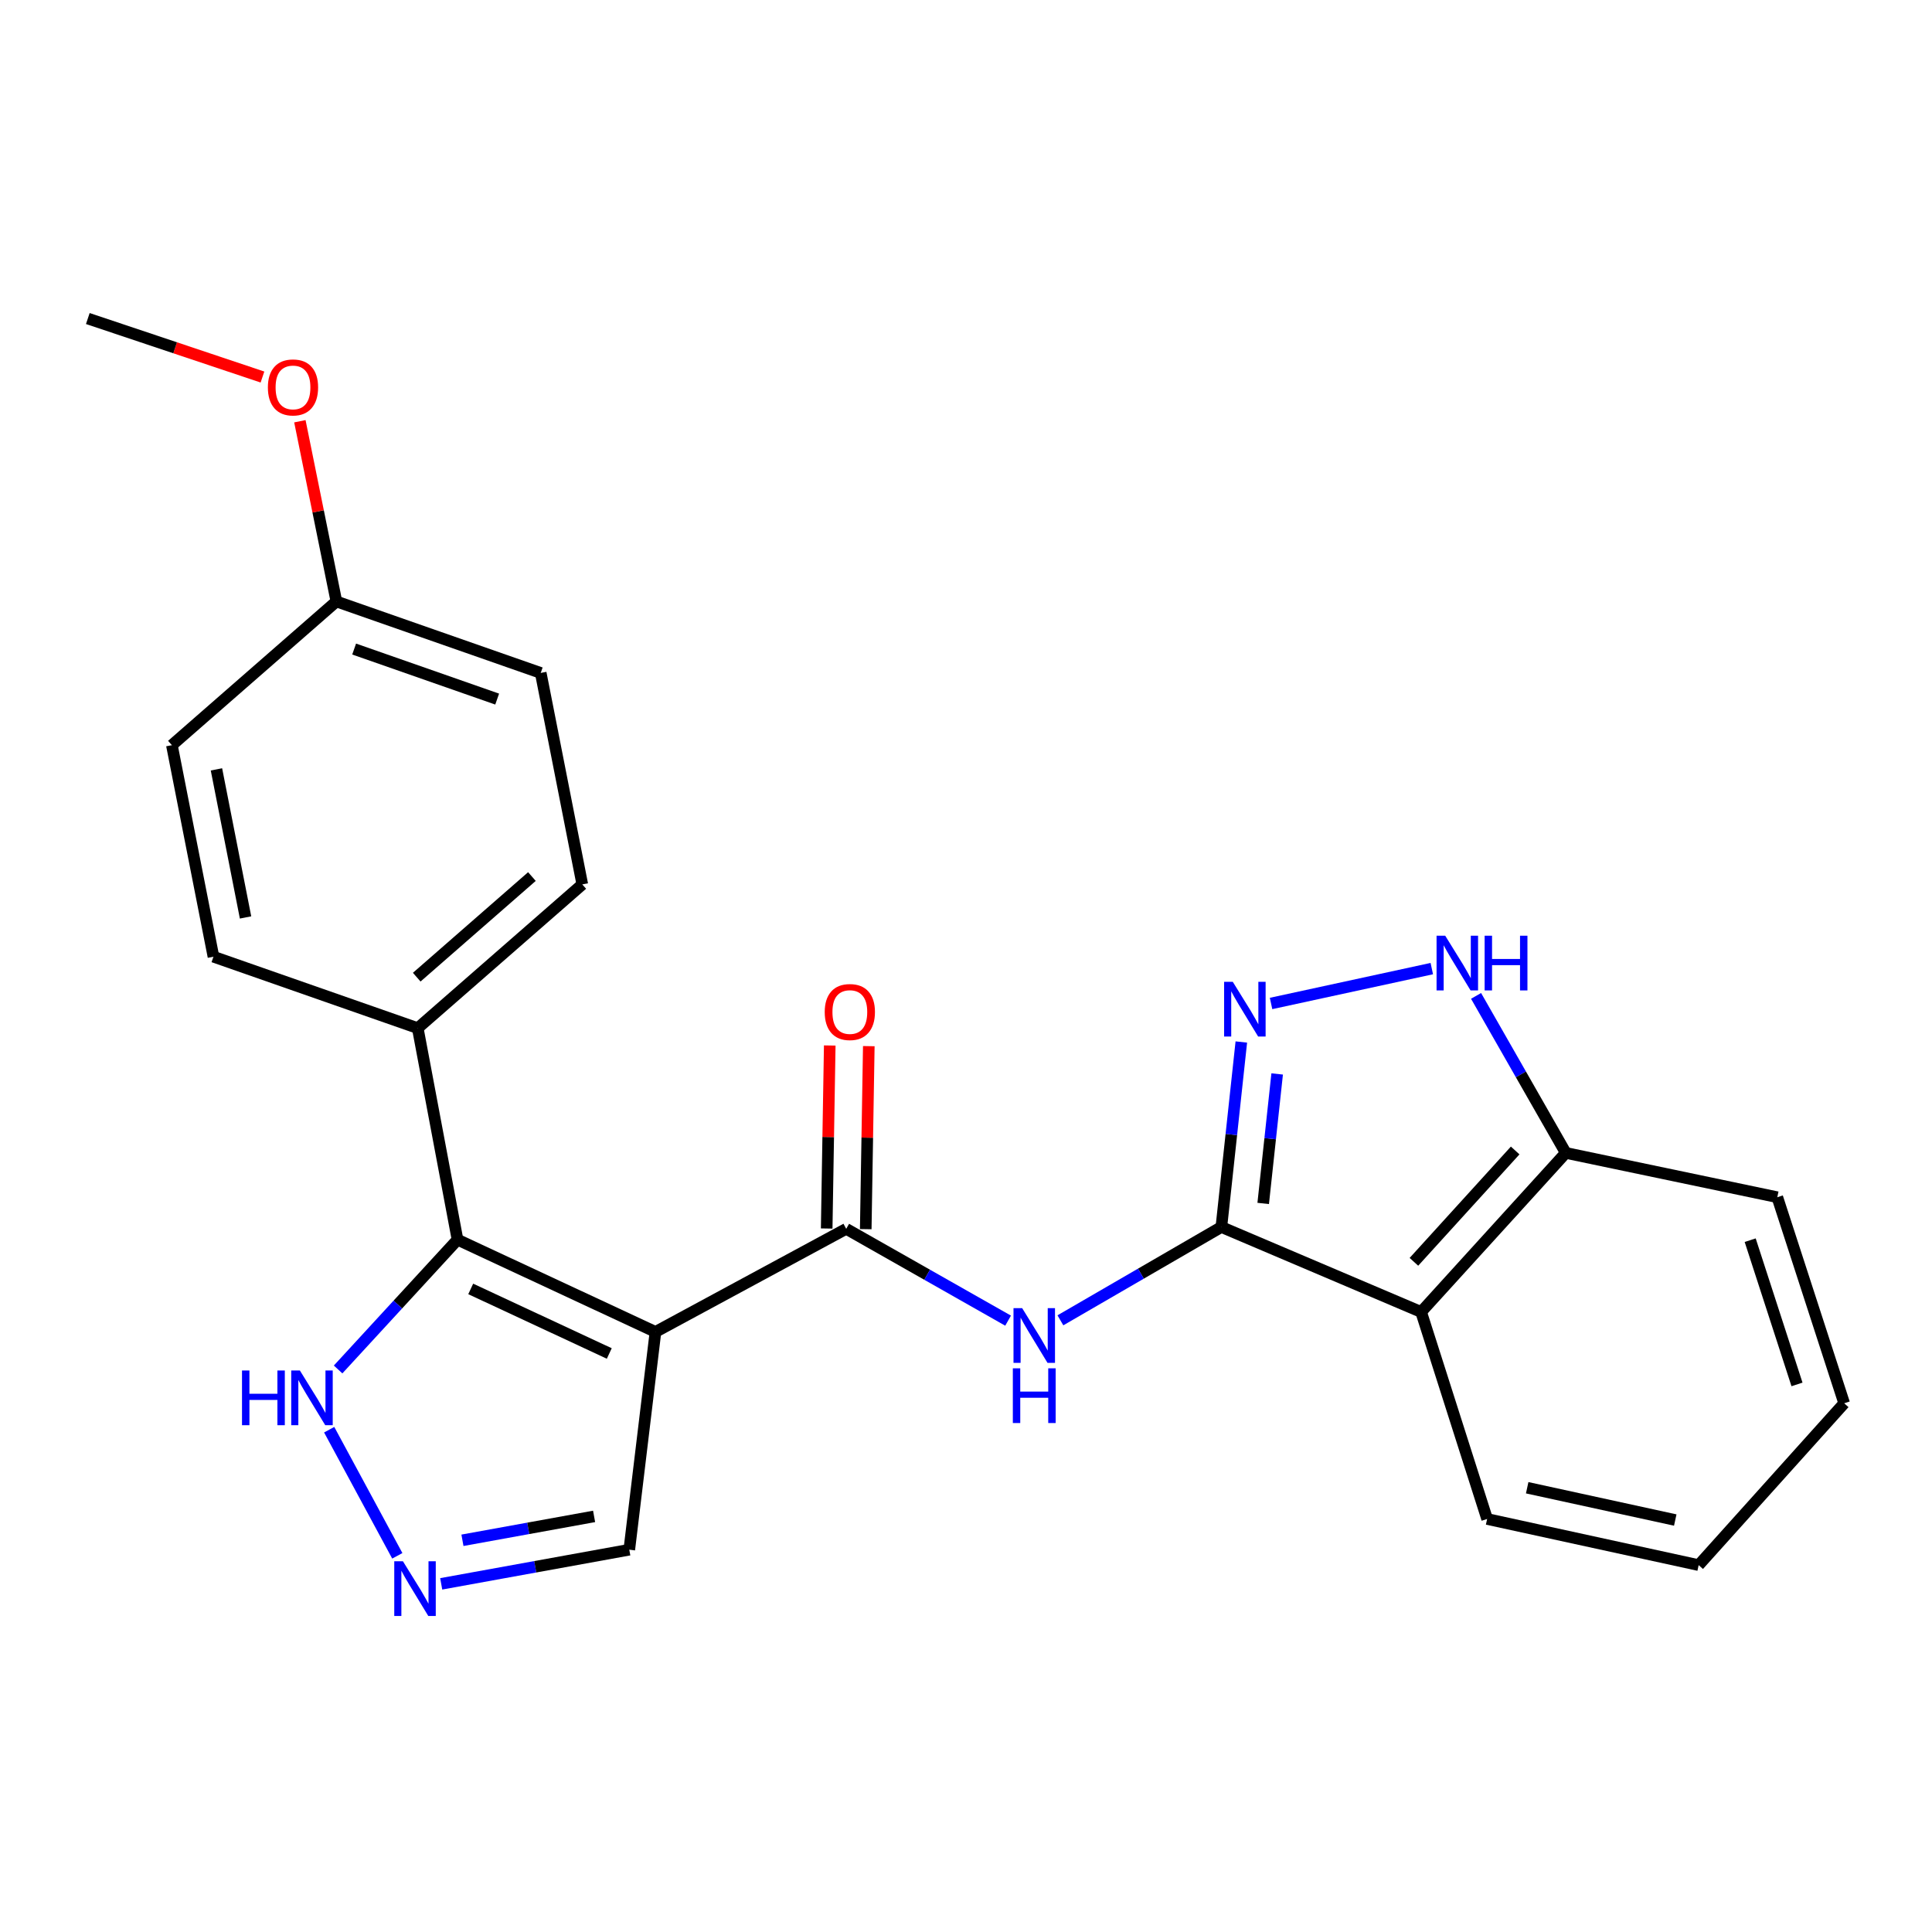 <?xml version='1.0' encoding='iso-8859-1'?>
<svg version='1.1' baseProfile='full'
              xmlns='http://www.w3.org/2000/svg'
                      xmlns:rdkit='http://www.rdkit.org/xml'
                      xmlns:xlink='http://www.w3.org/1999/xlink'
                  xml:space='preserve'
width='1000px' height='1000px' viewBox='0 0 1000 1000'>
<!-- END OF HEADER -->
<rect style='opacity:1.0;fill:#FFFFFF;stroke:none' width='1000' height='1000' x='0' y='0'> </rect>
<path class='bond-1' d='M 339.271,689.393 L 438,636.041' style='fill:none;fill-rule:evenodd;stroke:#000000;stroke-width:6px;stroke-linecap:butt;stroke-linejoin:miter;stroke-opacity:1' />
<path class='bond-2' d='M 339.271,689.393 L 236.813,641.657' style='fill:none;fill-rule:evenodd;stroke:#000000;stroke-width:6px;stroke-linecap:butt;stroke-linejoin:miter;stroke-opacity:1' />
<path class='bond-2' d='M 315.364,700.558 L 243.644,667.143' style='fill:none;fill-rule:evenodd;stroke:#000000;stroke-width:6px;stroke-linecap:butt;stroke-linejoin:miter;stroke-opacity:1' />
<path class='bond-10' d='M 339.271,689.393 L 325.714,802.128' style='fill:none;fill-rule:evenodd;stroke:#000000;stroke-width:6px;stroke-linecap:butt;stroke-linejoin:miter;stroke-opacity:1' />
<path class='bond-0' d='M 632.177,635.097 L 590.52,659.247' style='fill:none;fill-rule:evenodd;stroke:#000000;stroke-width:6px;stroke-linecap:butt;stroke-linejoin:miter;stroke-opacity:1' />
<path class='bond-0' d='M 590.52,659.247 L 548.863,683.397' style='fill:none;fill-rule:evenodd;stroke:#0000FF;stroke-width:6px;stroke-linecap:butt;stroke-linejoin:miter;stroke-opacity:1' />
<path class='bond-3' d='M 632.177,635.097 L 637.343,587.216' style='fill:none;fill-rule:evenodd;stroke:#000000;stroke-width:6px;stroke-linecap:butt;stroke-linejoin:miter;stroke-opacity:1' />
<path class='bond-3' d='M 637.343,587.216 L 642.508,539.335' style='fill:none;fill-rule:evenodd;stroke:#0000FF;stroke-width:6px;stroke-linecap:butt;stroke-linejoin:miter;stroke-opacity:1' />
<path class='bond-3' d='M 653.828,622.901 L 657.444,589.385' style='fill:none;fill-rule:evenodd;stroke:#000000;stroke-width:6px;stroke-linecap:butt;stroke-linejoin:miter;stroke-opacity:1' />
<path class='bond-3' d='M 657.444,589.385 L 661.059,555.868' style='fill:none;fill-rule:evenodd;stroke:#0000FF;stroke-width:6px;stroke-linecap:butt;stroke-linejoin:miter;stroke-opacity:1' />
<path class='bond-5' d='M 632.177,635.097 L 735.568,679.07' style='fill:none;fill-rule:evenodd;stroke:#000000;stroke-width:6px;stroke-linecap:butt;stroke-linejoin:miter;stroke-opacity:1' />
<path class='bond-4' d='M 438,636.041 L 479.893,659.804' style='fill:none;fill-rule:evenodd;stroke:#000000;stroke-width:6px;stroke-linecap:butt;stroke-linejoin:miter;stroke-opacity:1' />
<path class='bond-4' d='M 479.893,659.804 L 521.787,683.567' style='fill:none;fill-rule:evenodd;stroke:#0000FF;stroke-width:6px;stroke-linecap:butt;stroke-linejoin:miter;stroke-opacity:1' />
<path class='bond-12' d='M 448.107,636.21 L 448.898,588.845' style='fill:none;fill-rule:evenodd;stroke:#000000;stroke-width:6px;stroke-linecap:butt;stroke-linejoin:miter;stroke-opacity:1' />
<path class='bond-12' d='M 448.898,588.845 L 449.689,541.481' style='fill:none;fill-rule:evenodd;stroke:#FF0000;stroke-width:6px;stroke-linecap:butt;stroke-linejoin:miter;stroke-opacity:1' />
<path class='bond-12' d='M 427.892,635.872 L 428.683,588.507' style='fill:none;fill-rule:evenodd;stroke:#000000;stroke-width:6px;stroke-linecap:butt;stroke-linejoin:miter;stroke-opacity:1' />
<path class='bond-12' d='M 428.683,588.507 L 429.475,541.143' style='fill:none;fill-rule:evenodd;stroke:#FF0000;stroke-width:6px;stroke-linecap:butt;stroke-linejoin:miter;stroke-opacity:1' />
<path class='bond-8' d='M 236.813,641.657 L 205.908,675.244' style='fill:none;fill-rule:evenodd;stroke:#000000;stroke-width:6px;stroke-linecap:butt;stroke-linejoin:miter;stroke-opacity:1' />
<path class='bond-8' d='M 205.908,675.244 L 175.002,708.832' style='fill:none;fill-rule:evenodd;stroke:#0000FF;stroke-width:6px;stroke-linecap:butt;stroke-linejoin:miter;stroke-opacity:1' />
<path class='bond-11' d='M 236.813,641.657 L 216.225,532.168' style='fill:none;fill-rule:evenodd;stroke:#000000;stroke-width:6px;stroke-linecap:butt;stroke-linejoin:miter;stroke-opacity:1' />
<path class='bond-6' d='M 657.895,519.399 L 741.096,501.348' style='fill:none;fill-rule:evenodd;stroke:#0000FF;stroke-width:6px;stroke-linecap:butt;stroke-linejoin:miter;stroke-opacity:1' />
<path class='bond-9' d='M 735.568,679.07 L 810.44,596.74' style='fill:none;fill-rule:evenodd;stroke:#000000;stroke-width:6px;stroke-linecap:butt;stroke-linejoin:miter;stroke-opacity:1' />
<path class='bond-9' d='M 731.841,653.118 L 784.251,595.487' style='fill:none;fill-rule:evenodd;stroke:#000000;stroke-width:6px;stroke-linecap:butt;stroke-linejoin:miter;stroke-opacity:1' />
<path class='bond-18' d='M 735.568,679.07 L 769.735,786.223' style='fill:none;fill-rule:evenodd;stroke:#000000;stroke-width:6px;stroke-linecap:butt;stroke-linejoin:miter;stroke-opacity:1' />
<path class='bond-26' d='M 764.009,515.472 L 787.224,556.106' style='fill:none;fill-rule:evenodd;stroke:#0000FF;stroke-width:6px;stroke-linecap:butt;stroke-linejoin:miter;stroke-opacity:1' />
<path class='bond-26' d='M 787.224,556.106 L 810.44,596.74' style='fill:none;fill-rule:evenodd;stroke:#000000;stroke-width:6px;stroke-linecap:butt;stroke-linejoin:miter;stroke-opacity:1' />
<path class='bond-7' d='M 228.368,819.795 L 277.041,810.961' style='fill:none;fill-rule:evenodd;stroke:#0000FF;stroke-width:6px;stroke-linecap:butt;stroke-linejoin:miter;stroke-opacity:1' />
<path class='bond-7' d='M 277.041,810.961 L 325.714,802.128' style='fill:none;fill-rule:evenodd;stroke:#000000;stroke-width:6px;stroke-linecap:butt;stroke-linejoin:miter;stroke-opacity:1' />
<path class='bond-7' d='M 239.359,797.252 L 273.431,791.069' style='fill:none;fill-rule:evenodd;stroke:#0000FF;stroke-width:6px;stroke-linecap:butt;stroke-linejoin:miter;stroke-opacity:1' />
<path class='bond-7' d='M 273.431,791.069 L 307.502,784.885' style='fill:none;fill-rule:evenodd;stroke:#000000;stroke-width:6px;stroke-linecap:butt;stroke-linejoin:miter;stroke-opacity:1' />
<path class='bond-24' d='M 205.646,805.29 L 170.384,740.01' style='fill:none;fill-rule:evenodd;stroke:#0000FF;stroke-width:6px;stroke-linecap:butt;stroke-linejoin:miter;stroke-opacity:1' />
<path class='bond-20' d='M 810.44,596.74 L 919.929,619.676' style='fill:none;fill-rule:evenodd;stroke:#000000;stroke-width:6px;stroke-linecap:butt;stroke-linejoin:miter;stroke-opacity:1' />
<path class='bond-13' d='M 216.225,532.168 L 301.397,457.767' style='fill:none;fill-rule:evenodd;stroke:#000000;stroke-width:6px;stroke-linecap:butt;stroke-linejoin:miter;stroke-opacity:1' />
<path class='bond-13' d='M 215.7,505.781 L 275.32,453.701' style='fill:none;fill-rule:evenodd;stroke:#000000;stroke-width:6px;stroke-linecap:butt;stroke-linejoin:miter;stroke-opacity:1' />
<path class='bond-14' d='M 216.225,532.168 L 110.487,495.192' style='fill:none;fill-rule:evenodd;stroke:#000000;stroke-width:6px;stroke-linecap:butt;stroke-linejoin:miter;stroke-opacity:1' />
<path class='bond-17' d='M 301.397,457.767 L 279.876,348.312' style='fill:none;fill-rule:evenodd;stroke:#000000;stroke-width:6px;stroke-linecap:butt;stroke-linejoin:miter;stroke-opacity:1' />
<path class='bond-16' d='M 110.487,495.192 L 88.967,385.703' style='fill:none;fill-rule:evenodd;stroke:#000000;stroke-width:6px;stroke-linecap:butt;stroke-linejoin:miter;stroke-opacity:1' />
<path class='bond-16' d='M 127.097,474.87 L 112.033,398.227' style='fill:none;fill-rule:evenodd;stroke:#000000;stroke-width:6px;stroke-linecap:butt;stroke-linejoin:miter;stroke-opacity:1' />
<path class='bond-15' d='M 174.116,311.314 L 88.967,385.703' style='fill:none;fill-rule:evenodd;stroke:#000000;stroke-width:6px;stroke-linecap:butt;stroke-linejoin:miter;stroke-opacity:1' />
<path class='bond-19' d='M 174.116,311.314 L 164.666,264.673' style='fill:none;fill-rule:evenodd;stroke:#000000;stroke-width:6px;stroke-linecap:butt;stroke-linejoin:miter;stroke-opacity:1' />
<path class='bond-19' d='M 164.666,264.673 L 155.216,218.032' style='fill:none;fill-rule:evenodd;stroke:#FF0000;stroke-width:6px;stroke-linecap:butt;stroke-linejoin:miter;stroke-opacity:1' />
<path class='bond-25' d='M 174.116,311.314 L 279.876,348.312' style='fill:none;fill-rule:evenodd;stroke:#000000;stroke-width:6px;stroke-linecap:butt;stroke-linejoin:miter;stroke-opacity:1' />
<path class='bond-25' d='M 183.304,335.947 L 257.336,361.846' style='fill:none;fill-rule:evenodd;stroke:#000000;stroke-width:6px;stroke-linecap:butt;stroke-linejoin:miter;stroke-opacity:1' />
<path class='bond-22' d='M 769.735,786.223 L 879.224,810.102' style='fill:none;fill-rule:evenodd;stroke:#000000;stroke-width:6px;stroke-linecap:butt;stroke-linejoin:miter;stroke-opacity:1' />
<path class='bond-22' d='M 790.467,770.052 L 867.109,786.767' style='fill:none;fill-rule:evenodd;stroke:#000000;stroke-width:6px;stroke-linecap:butt;stroke-linejoin:miter;stroke-opacity:1' />
<path class='bond-21' d='M 135.853,195.151 L 90.654,180.012' style='fill:none;fill-rule:evenodd;stroke:#FF0000;stroke-width:6px;stroke-linecap:butt;stroke-linejoin:miter;stroke-opacity:1' />
<path class='bond-21' d='M 90.654,180.012 L 45.455,164.872' style='fill:none;fill-rule:evenodd;stroke:#000000;stroke-width:6px;stroke-linecap:butt;stroke-linejoin:miter;stroke-opacity:1' />
<path class='bond-27' d='M 919.929,619.676 L 954.545,726.334' style='fill:none;fill-rule:evenodd;stroke:#000000;stroke-width:6px;stroke-linecap:butt;stroke-linejoin:miter;stroke-opacity:1' />
<path class='bond-27' d='M 905.891,641.916 L 930.123,716.577' style='fill:none;fill-rule:evenodd;stroke:#000000;stroke-width:6px;stroke-linecap:butt;stroke-linejoin:miter;stroke-opacity:1' />
<path class='bond-23' d='M 879.224,810.102 L 954.545,726.334' style='fill:none;fill-rule:evenodd;stroke:#000000;stroke-width:6px;stroke-linecap:butt;stroke-linejoin:miter;stroke-opacity:1' />
<path  class='atom-4' d='M 638.082 508.18
L 647.362 523.18
Q 648.282 524.66, 649.762 527.34
Q 651.242 530.02, 651.322 530.18
L 651.322 508.18
L 655.082 508.18
L 655.082 536.5
L 651.202 536.5
L 641.242 520.1
Q 640.082 518.18, 638.842 515.98
Q 637.642 513.78, 637.282 513.1
L 637.282 536.5
L 633.602 536.5
L 633.602 508.18
L 638.082 508.18
' fill='#0000FF'/>
<path  class='atom-5' d='M 529.064 677.086
L 538.344 692.086
Q 539.264 693.566, 540.744 696.246
Q 542.224 698.926, 542.304 699.086
L 542.304 677.086
L 546.064 677.086
L 546.064 705.406
L 542.184 705.406
L 532.224 689.006
Q 531.064 687.086, 529.824 684.886
Q 528.624 682.686, 528.264 682.006
L 528.264 705.406
L 524.584 705.406
L 524.584 677.086
L 529.064 677.086
' fill='#0000FF'/>
<path  class='atom-5' d='M 524.244 708.238
L 528.084 708.238
L 528.084 720.278
L 542.564 720.278
L 542.564 708.238
L 546.404 708.238
L 546.404 736.558
L 542.564 736.558
L 542.564 723.478
L 528.084 723.478
L 528.084 736.558
L 524.244 736.558
L 524.244 708.238
' fill='#0000FF'/>
<path  class='atom-7' d='M 748.042 484.323
L 757.322 499.323
Q 758.242 500.803, 759.722 503.483
Q 761.202 506.163, 761.282 506.323
L 761.282 484.323
L 765.042 484.323
L 765.042 512.643
L 761.162 512.643
L 751.202 496.243
Q 750.042 494.323, 748.802 492.123
Q 747.602 489.923, 747.242 489.243
L 747.242 512.643
L 743.562 512.643
L 743.562 484.323
L 748.042 484.323
' fill='#0000FF'/>
<path  class='atom-7' d='M 768.442 484.323
L 772.282 484.323
L 772.282 496.363
L 786.762 496.363
L 786.762 484.323
L 790.602 484.323
L 790.602 512.643
L 786.762 512.643
L 786.762 499.563
L 772.282 499.563
L 772.282 512.643
L 768.442 512.643
L 768.442 484.323
' fill='#0000FF'/>
<path  class='atom-8' d='M 208.55 808.095
L 217.83 823.095
Q 218.75 824.575, 220.23 827.255
Q 221.71 829.935, 221.79 830.095
L 221.79 808.095
L 225.55 808.095
L 225.55 836.415
L 221.67 836.415
L 211.71 820.015
Q 210.55 818.095, 209.31 815.895
Q 208.11 813.695, 207.75 813.015
L 207.75 836.415
L 204.07 836.415
L 204.07 808.095
L 208.55 808.095
' fill='#0000FF'/>
<path  class='atom-9' d='M 125.261 709.366
L 129.101 709.366
L 129.101 721.406
L 143.581 721.406
L 143.581 709.366
L 147.421 709.366
L 147.421 737.686
L 143.581 737.686
L 143.581 724.606
L 129.101 724.606
L 129.101 737.686
L 125.261 737.686
L 125.261 709.366
' fill='#0000FF'/>
<path  class='atom-9' d='M 155.221 709.366
L 164.501 724.366
Q 165.421 725.846, 166.901 728.526
Q 168.381 731.206, 168.461 731.366
L 168.461 709.366
L 172.221 709.366
L 172.221 737.686
L 168.341 737.686
L 158.381 721.286
Q 157.221 719.366, 155.981 717.166
Q 154.781 714.966, 154.421 714.286
L 154.421 737.686
L 150.741 737.686
L 150.741 709.366
L 155.221 709.366
' fill='#0000FF'/>
<path  class='atom-13' d='M 426.875 523.824
Q 426.875 517.024, 430.235 513.224
Q 433.595 509.424, 439.875 509.424
Q 446.155 509.424, 449.515 513.224
Q 452.875 517.024, 452.875 523.824
Q 452.875 530.704, 449.475 534.624
Q 446.075 538.504, 439.875 538.504
Q 433.635 538.504, 430.235 534.624
Q 426.875 530.744, 426.875 523.824
M 439.875 535.304
Q 444.195 535.304, 446.515 532.424
Q 448.875 529.504, 448.875 523.824
Q 448.875 518.264, 446.515 515.464
Q 444.195 512.624, 439.875 512.624
Q 435.555 512.624, 433.195 515.424
Q 430.875 518.224, 430.875 523.824
Q 430.875 529.544, 433.195 532.424
Q 435.555 535.304, 439.875 535.304
' fill='#FF0000'/>
<path  class='atom-20' d='M 138.653 200.524
Q 138.653 193.724, 142.013 189.924
Q 145.373 186.124, 151.653 186.124
Q 157.933 186.124, 161.293 189.924
Q 164.653 193.724, 164.653 200.524
Q 164.653 207.404, 161.253 211.324
Q 157.853 215.204, 151.653 215.204
Q 145.413 215.204, 142.013 211.324
Q 138.653 207.444, 138.653 200.524
M 151.653 212.004
Q 155.973 212.004, 158.293 209.124
Q 160.653 206.204, 160.653 200.524
Q 160.653 194.964, 158.293 192.164
Q 155.973 189.324, 151.653 189.324
Q 147.333 189.324, 144.973 192.124
Q 142.653 194.924, 142.653 200.524
Q 142.653 206.244, 144.973 209.124
Q 147.333 212.004, 151.653 212.004
' fill='#FF0000'/>
</svg>
